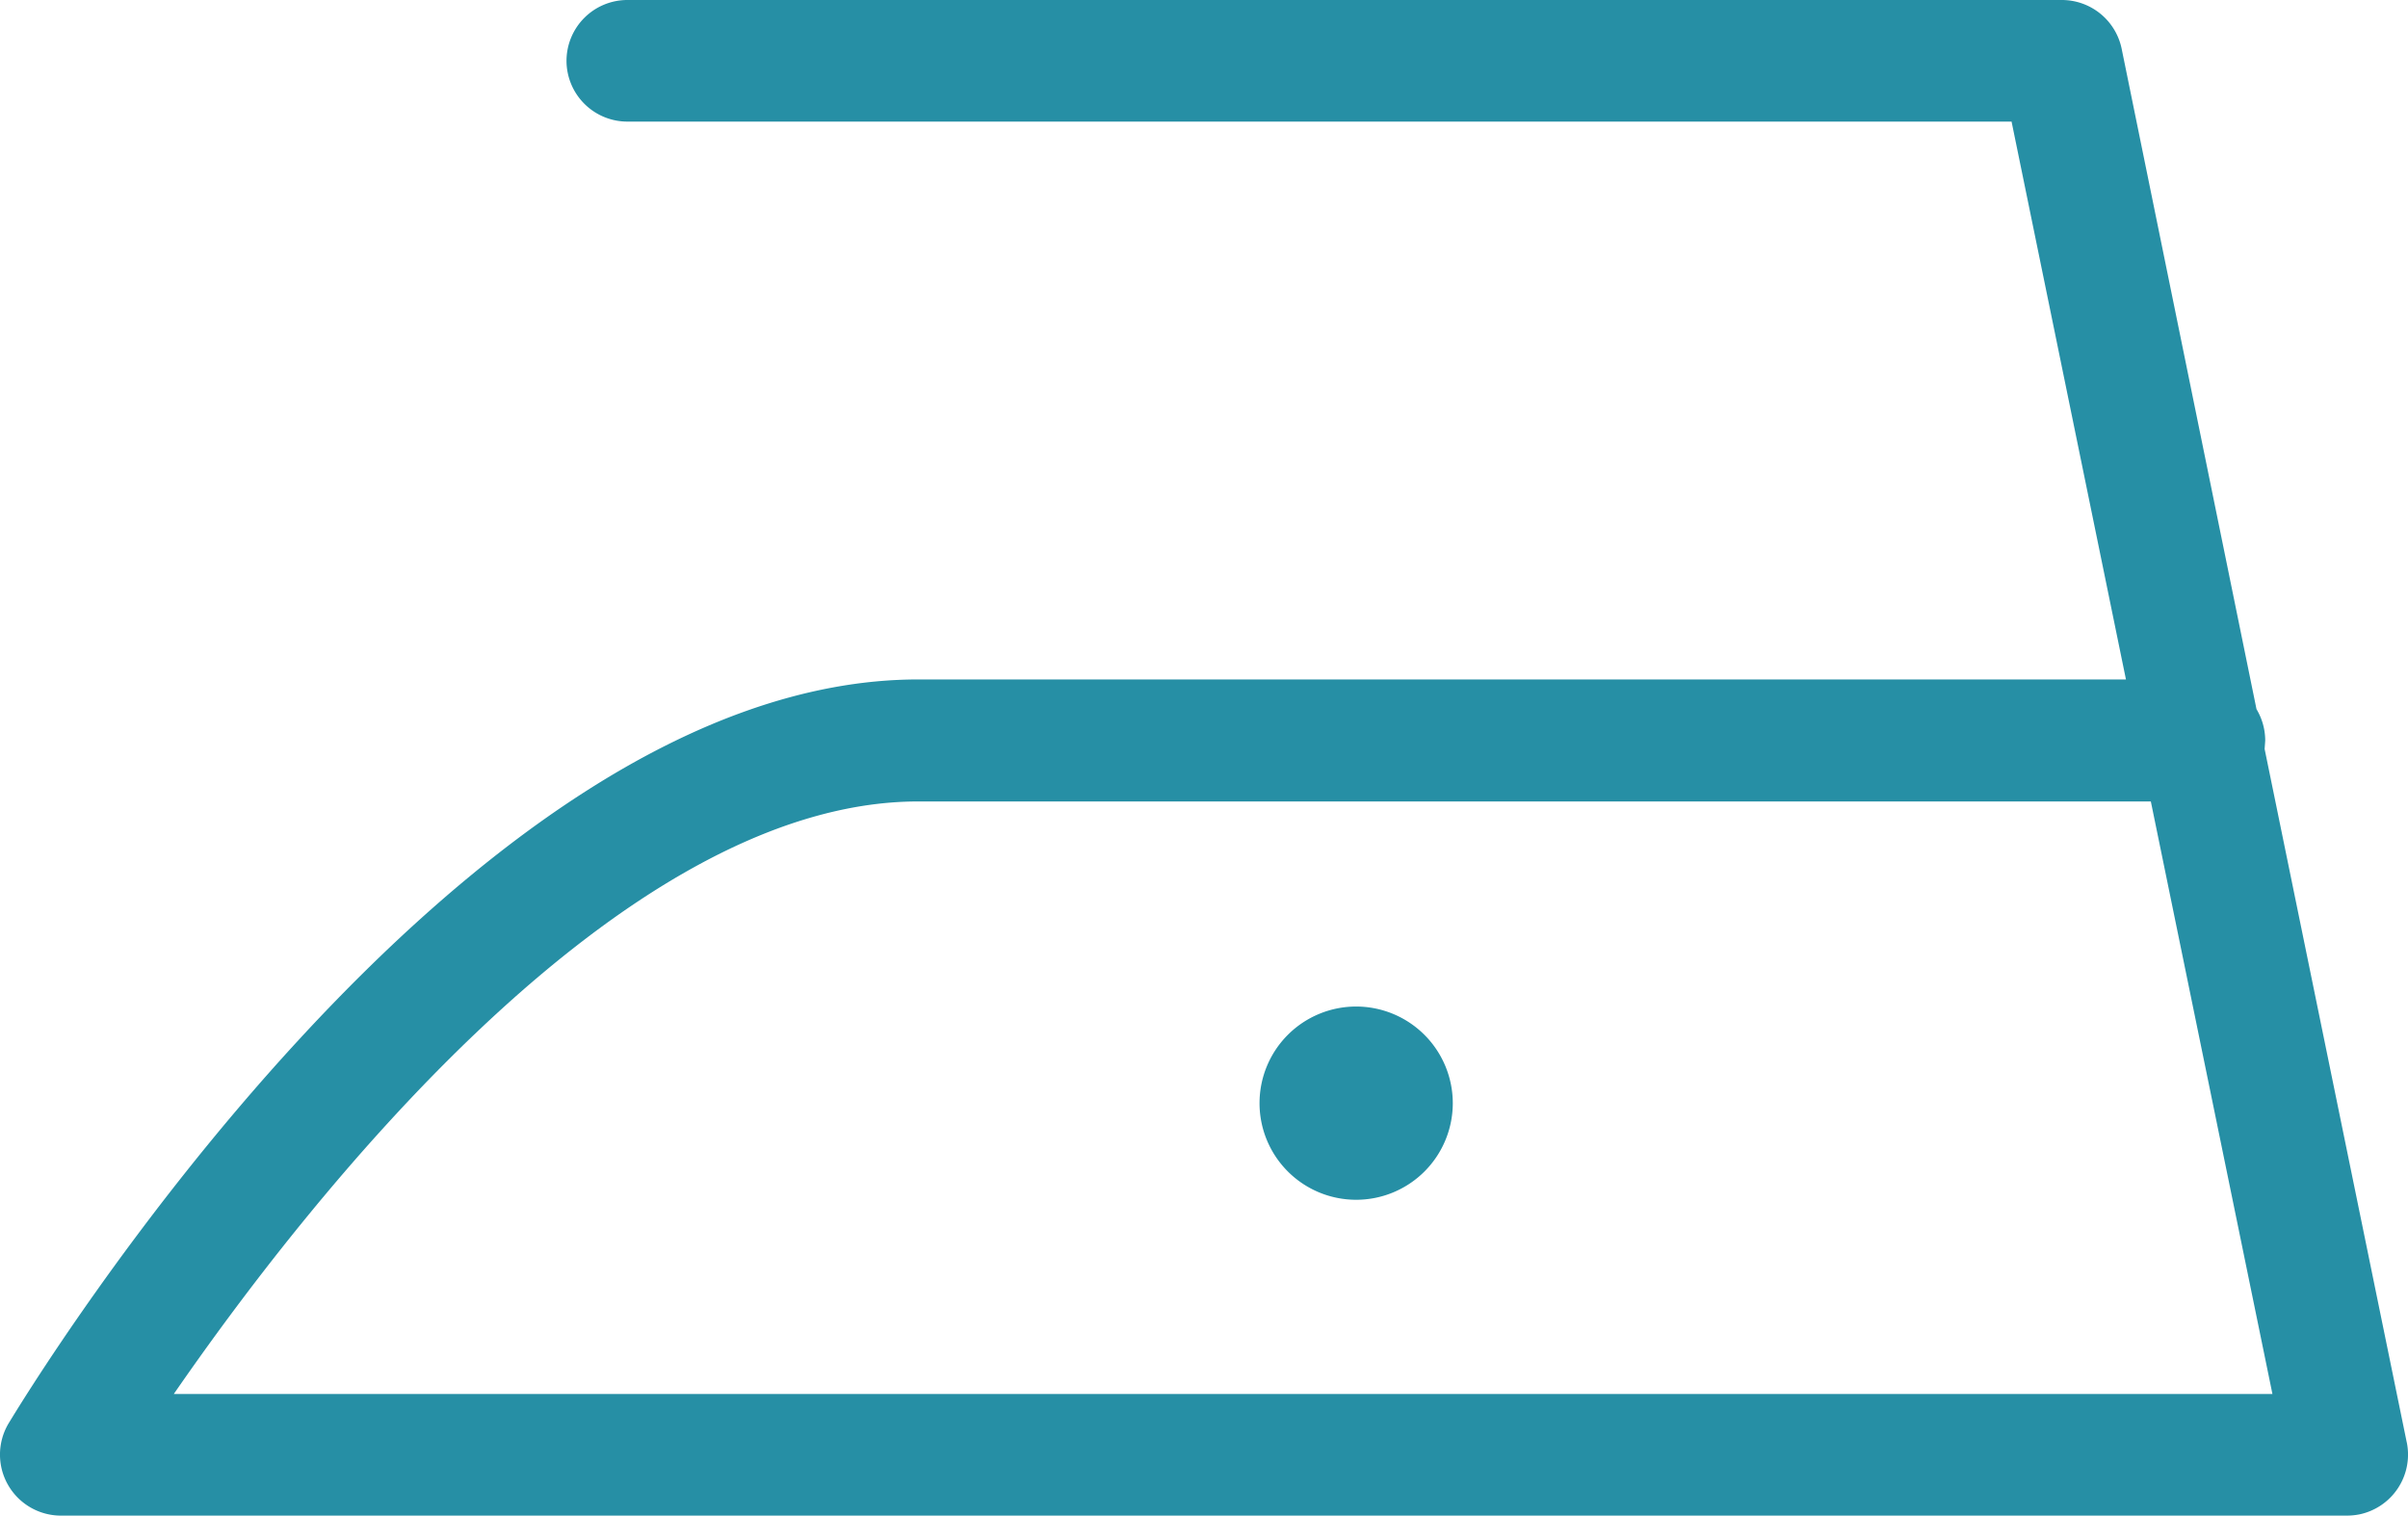 <svg xmlns="http://www.w3.org/2000/svg" xmlns:xlink="http://www.w3.org/1999/xlink" width="23.999" height="15.108" viewBox="0 0 23.999 15.108"><defs><clipPath id="a"><rect width="23.999" height="15.108" transform="translate(0 0)" fill="none"/></clipPath></defs><path d="M.005,0h0Z" transform="translate(23.387 15.108)" fill="#268fa5"/><g clip-path="url(#a)"><path d="M23.987,14.378,22.57,7.465l.006-.083a.609.609,0,0,0-.087-.314L21.145.485a.609.609,0,0,0-.6-.485H6.254a.607.607,0,0,0-.608.606v0a.607.607,0,0,0,.608.606H20.048l1.14,5.56H9.152c-4.566,0-8.884,7.114-9.066,7.414a.608.608,0,0,0,.522.92H23.387a.664.664,0,0,0,.126-.012.609.609,0,0,0,.474-.718M1.732,13.894c1.286-1.864,4.42-5.906,7.42-5.906H21.436l1.212,5.906Z" fill="#268fa5"/><path d="M13.517,10.032a.963.963,0,1,0,.962.963.964.964,0,0,0-.962-.963" fill="#268fa5"/></g></svg>